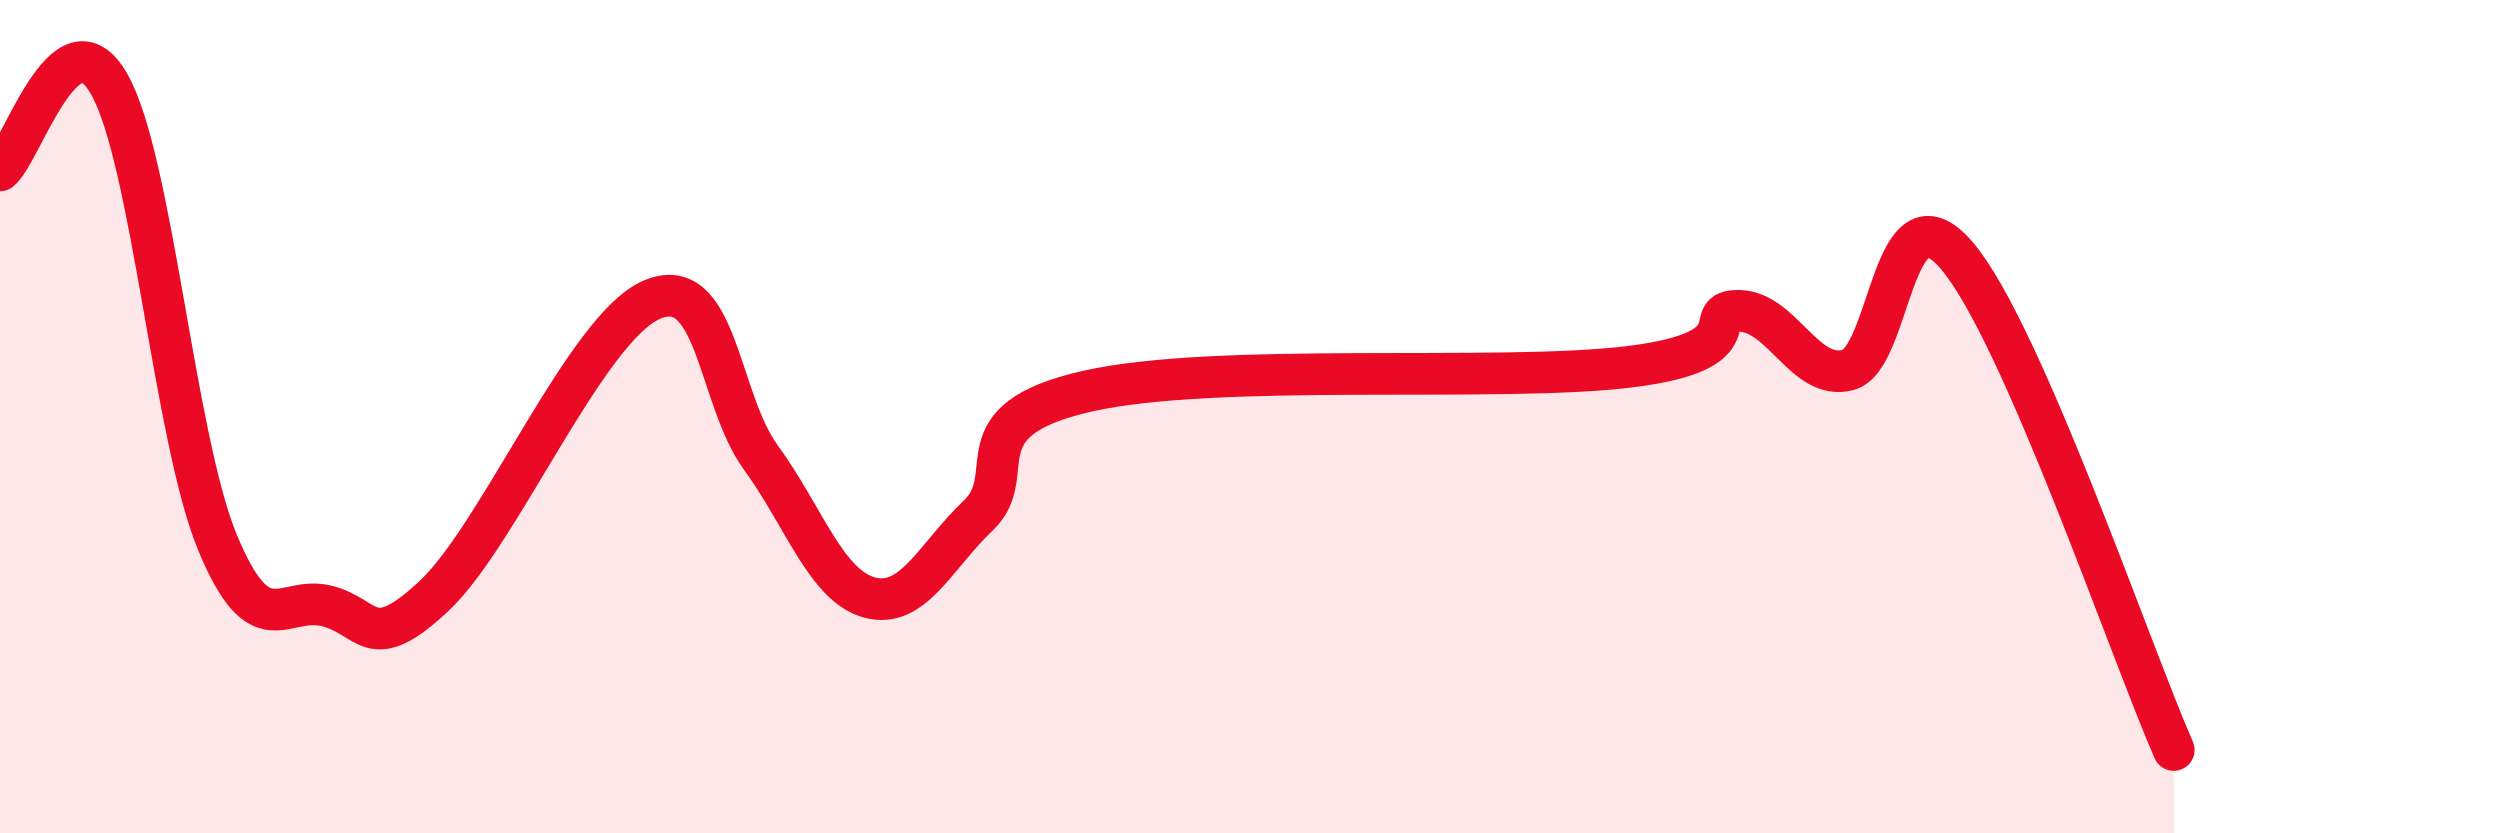 
    <svg width="60" height="20" viewBox="0 0 60 20" xmlns="http://www.w3.org/2000/svg">
      <path
        d="M 0,4.09 C 0.52,3.67 1.57,0.21 2.61,2 C 3.65,3.79 4.18,10.51 5.22,13.02 C 6.26,15.53 6.79,14.29 7.83,14.54 C 8.87,14.79 8.87,15.76 10.43,14.29 C 11.99,12.82 14.08,7.85 15.65,7.19 C 17.22,6.53 17.22,9.55 18.26,10.98 C 19.3,12.41 19.83,14.06 20.87,14.34 C 21.91,14.62 22.44,13.36 23.48,12.37 C 24.52,11.38 22.96,10.1 26.09,9.39 C 29.22,8.68 36,9.19 39.13,8.8 C 42.26,8.41 40.7,7.44 41.74,7.46 C 42.78,7.48 43.31,9.15 44.35,8.88 C 45.39,8.61 45.4,4.31 46.96,6.13 C 48.52,7.95 51.13,15.63 52.17,18L52.17 20L0 20Z"
        fill="#EB0A25"
        opacity="0.1"
        stroke-linecap="round"
        stroke-linejoin="round"
      />
      <path
        d="M 0,4.09 C 0.52,3.67 1.57,0.21 2.61,2 C 3.65,3.79 4.18,10.51 5.22,13.02 C 6.26,15.53 6.79,14.29 7.83,14.54 C 8.87,14.79 8.87,15.76 10.43,14.29 C 11.99,12.82 14.08,7.85 15.65,7.19 C 17.22,6.53 17.22,9.55 18.26,10.98 C 19.3,12.41 19.83,14.06 20.87,14.34 C 21.91,14.62 22.44,13.36 23.48,12.37 C 24.52,11.38 22.96,10.1 26.09,9.39 C 29.22,8.68 36,9.19 39.13,8.8 C 42.26,8.41 40.7,7.44 41.74,7.46 C 42.78,7.48 43.31,9.15 44.35,8.88 C 45.39,8.61 45.4,4.31 46.96,6.13 C 48.52,7.95 51.13,15.63 52.17,18"
        stroke="#EB0A25"
        stroke-width="1"
        fill="none"
        stroke-linecap="round"
        stroke-linejoin="round"
      />
    </svg>
  